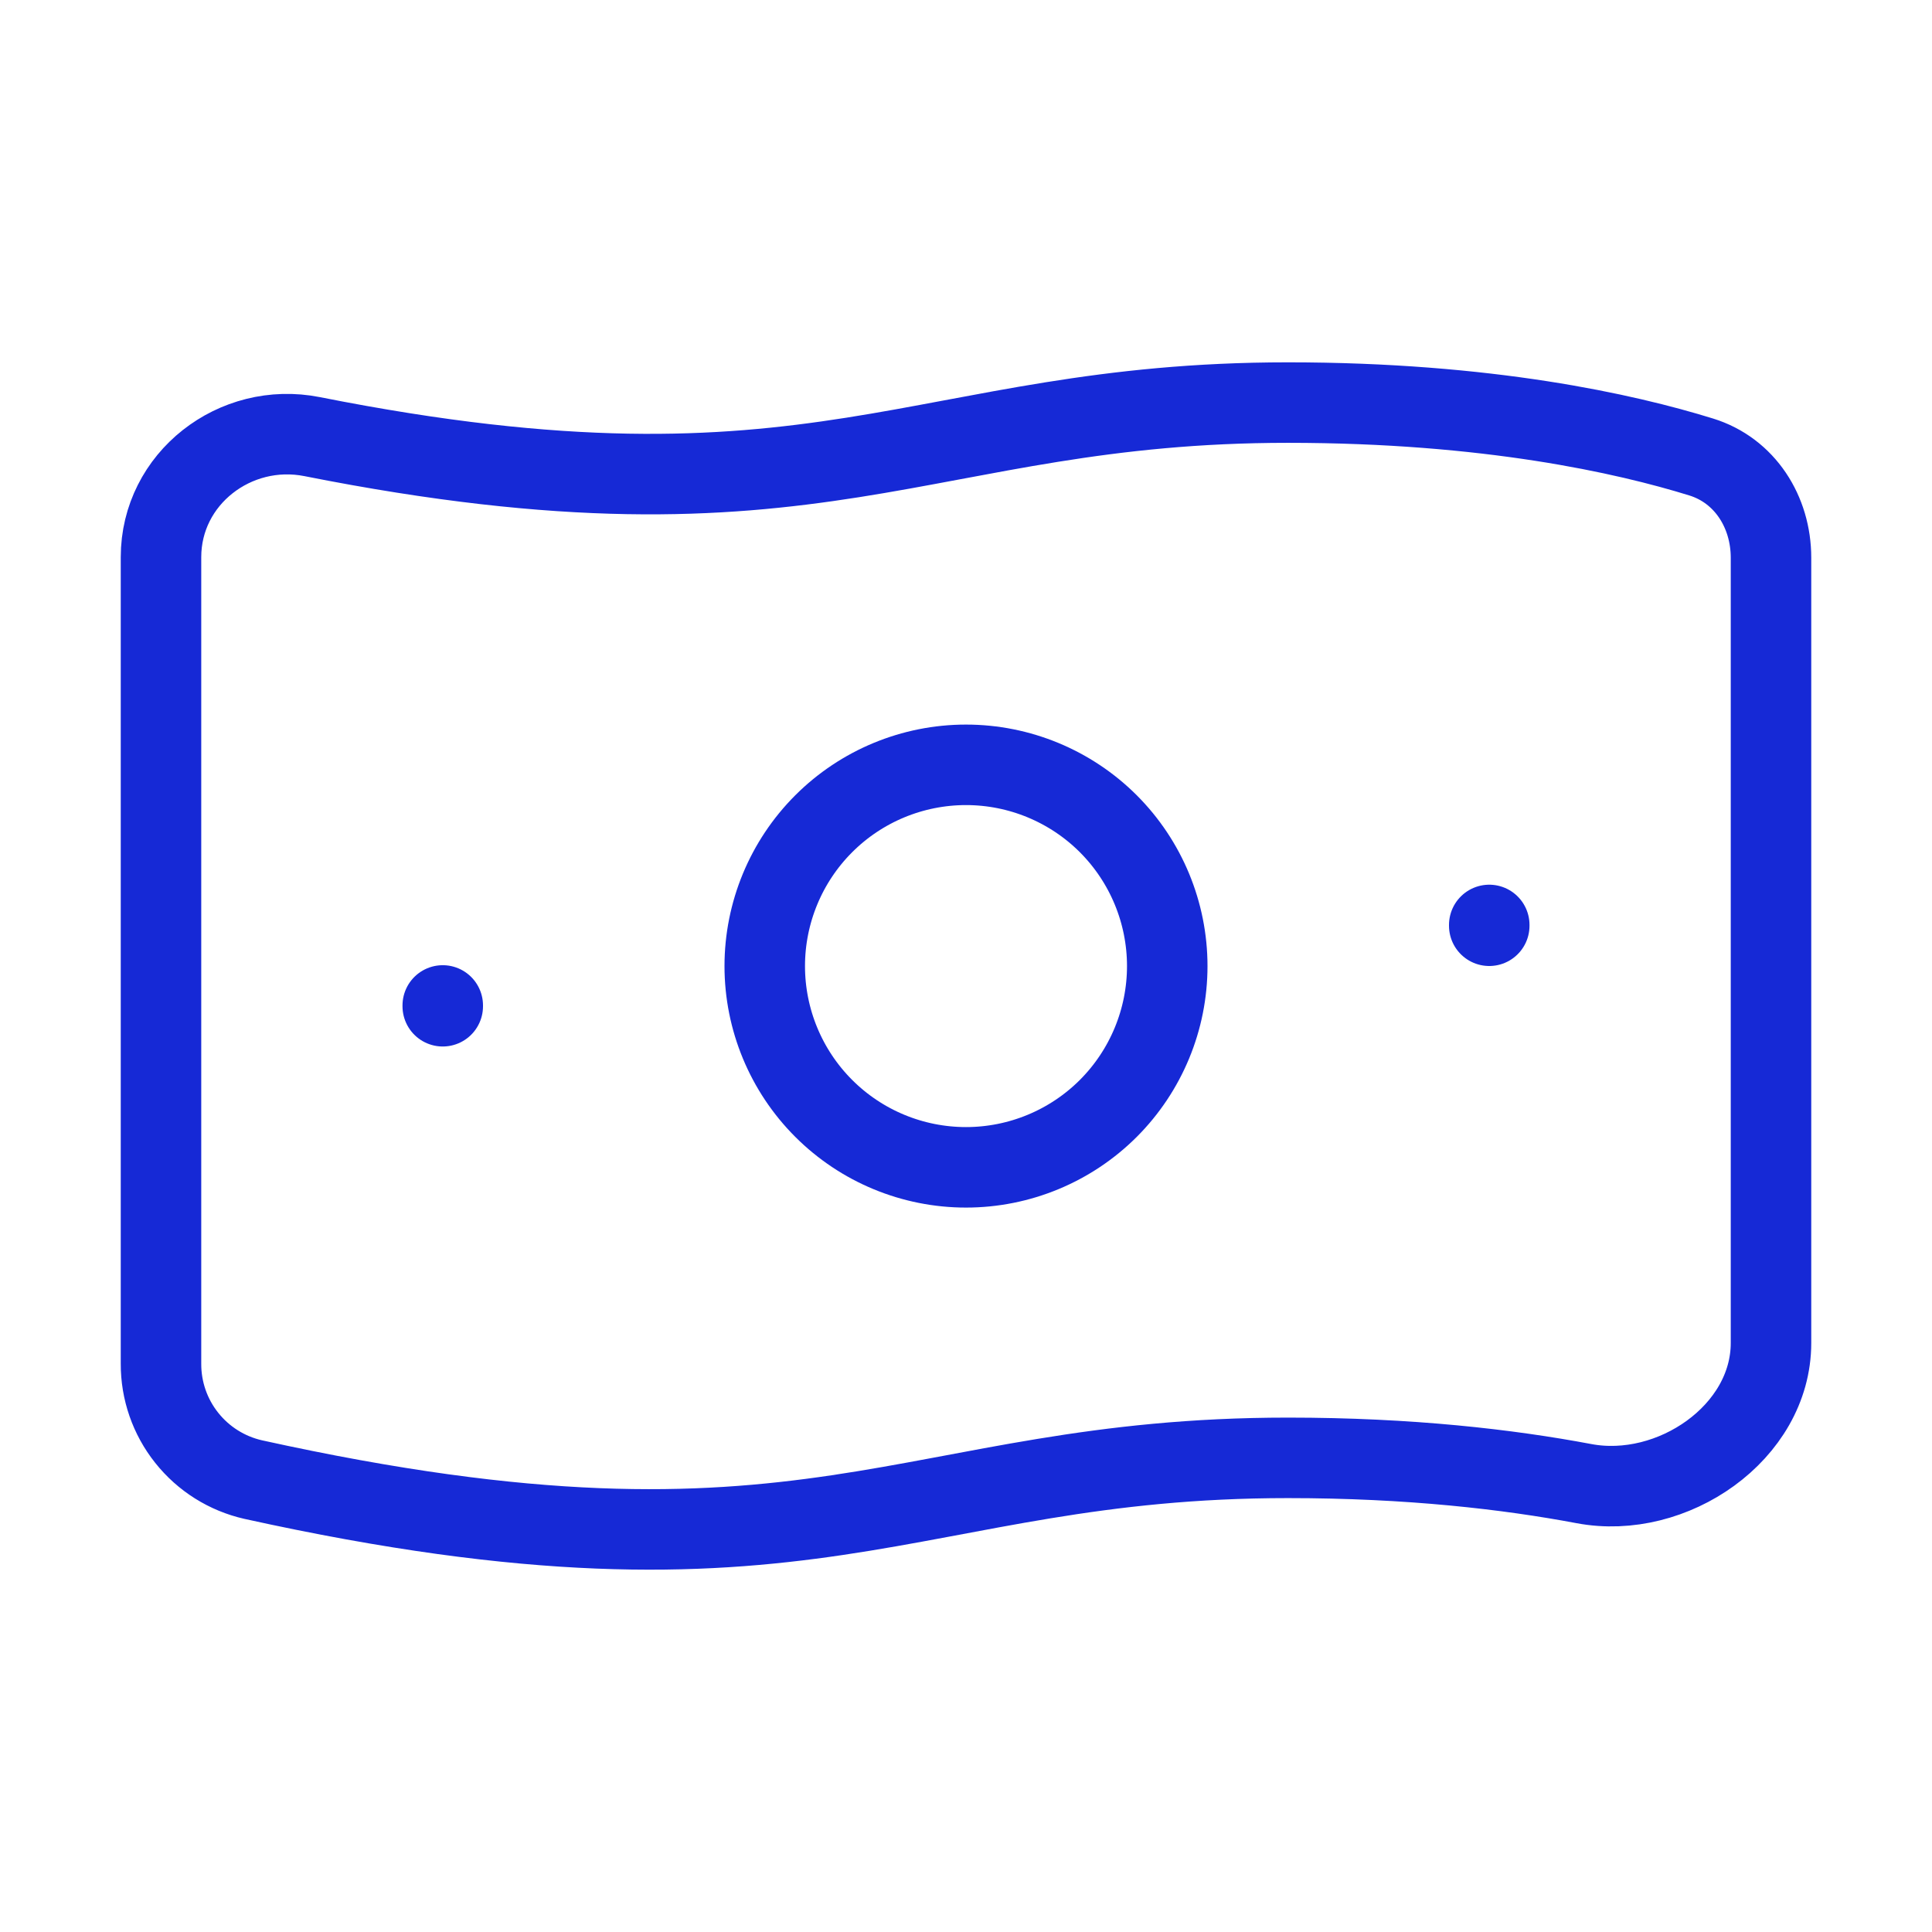<?xml version="1.0" encoding="UTF-8"?> <svg xmlns="http://www.w3.org/2000/svg" width="48" height="48" viewBox="0 0 48 48" fill="none"><path d="M37 22.98V23M11 24.98V25M29 24.002C29 25.328 28.473 26.6 27.536 27.538C26.598 28.475 25.326 29.002 24 29.002C22.674 29.002 21.402 28.475 20.465 27.538C19.527 26.6 19 25.328 19 24.002C19 22.676 19.527 21.404 20.465 20.466C21.402 19.529 22.674 19.002 24 19.002C25.326 19.002 26.598 19.529 27.536 20.466C28.473 21.404 29 22.676 29 24.002ZM32 10.002C36.96 10.002 40.38 10.77 42.266 11.354C43.352 11.69 44 12.72 44 13.856V33.366C44 35.596 41.544 37.274 39.352 36.86C37.472 36.506 35.022 36.22 32 36.22C22.5 36.22 20.22 39.832 6.29 36.76C5.638 36.612 5.055 36.246 4.639 35.722C4.222 35.199 3.997 34.549 4 33.88V13.842C4 11.89 5.84 10.468 7.756 10.848C20.394 13.356 22.842 10.002 32 10.002Z" stroke="#1629D6" stroke-width="2" stroke-linecap="round" stroke-linejoin="round"></path></svg> 